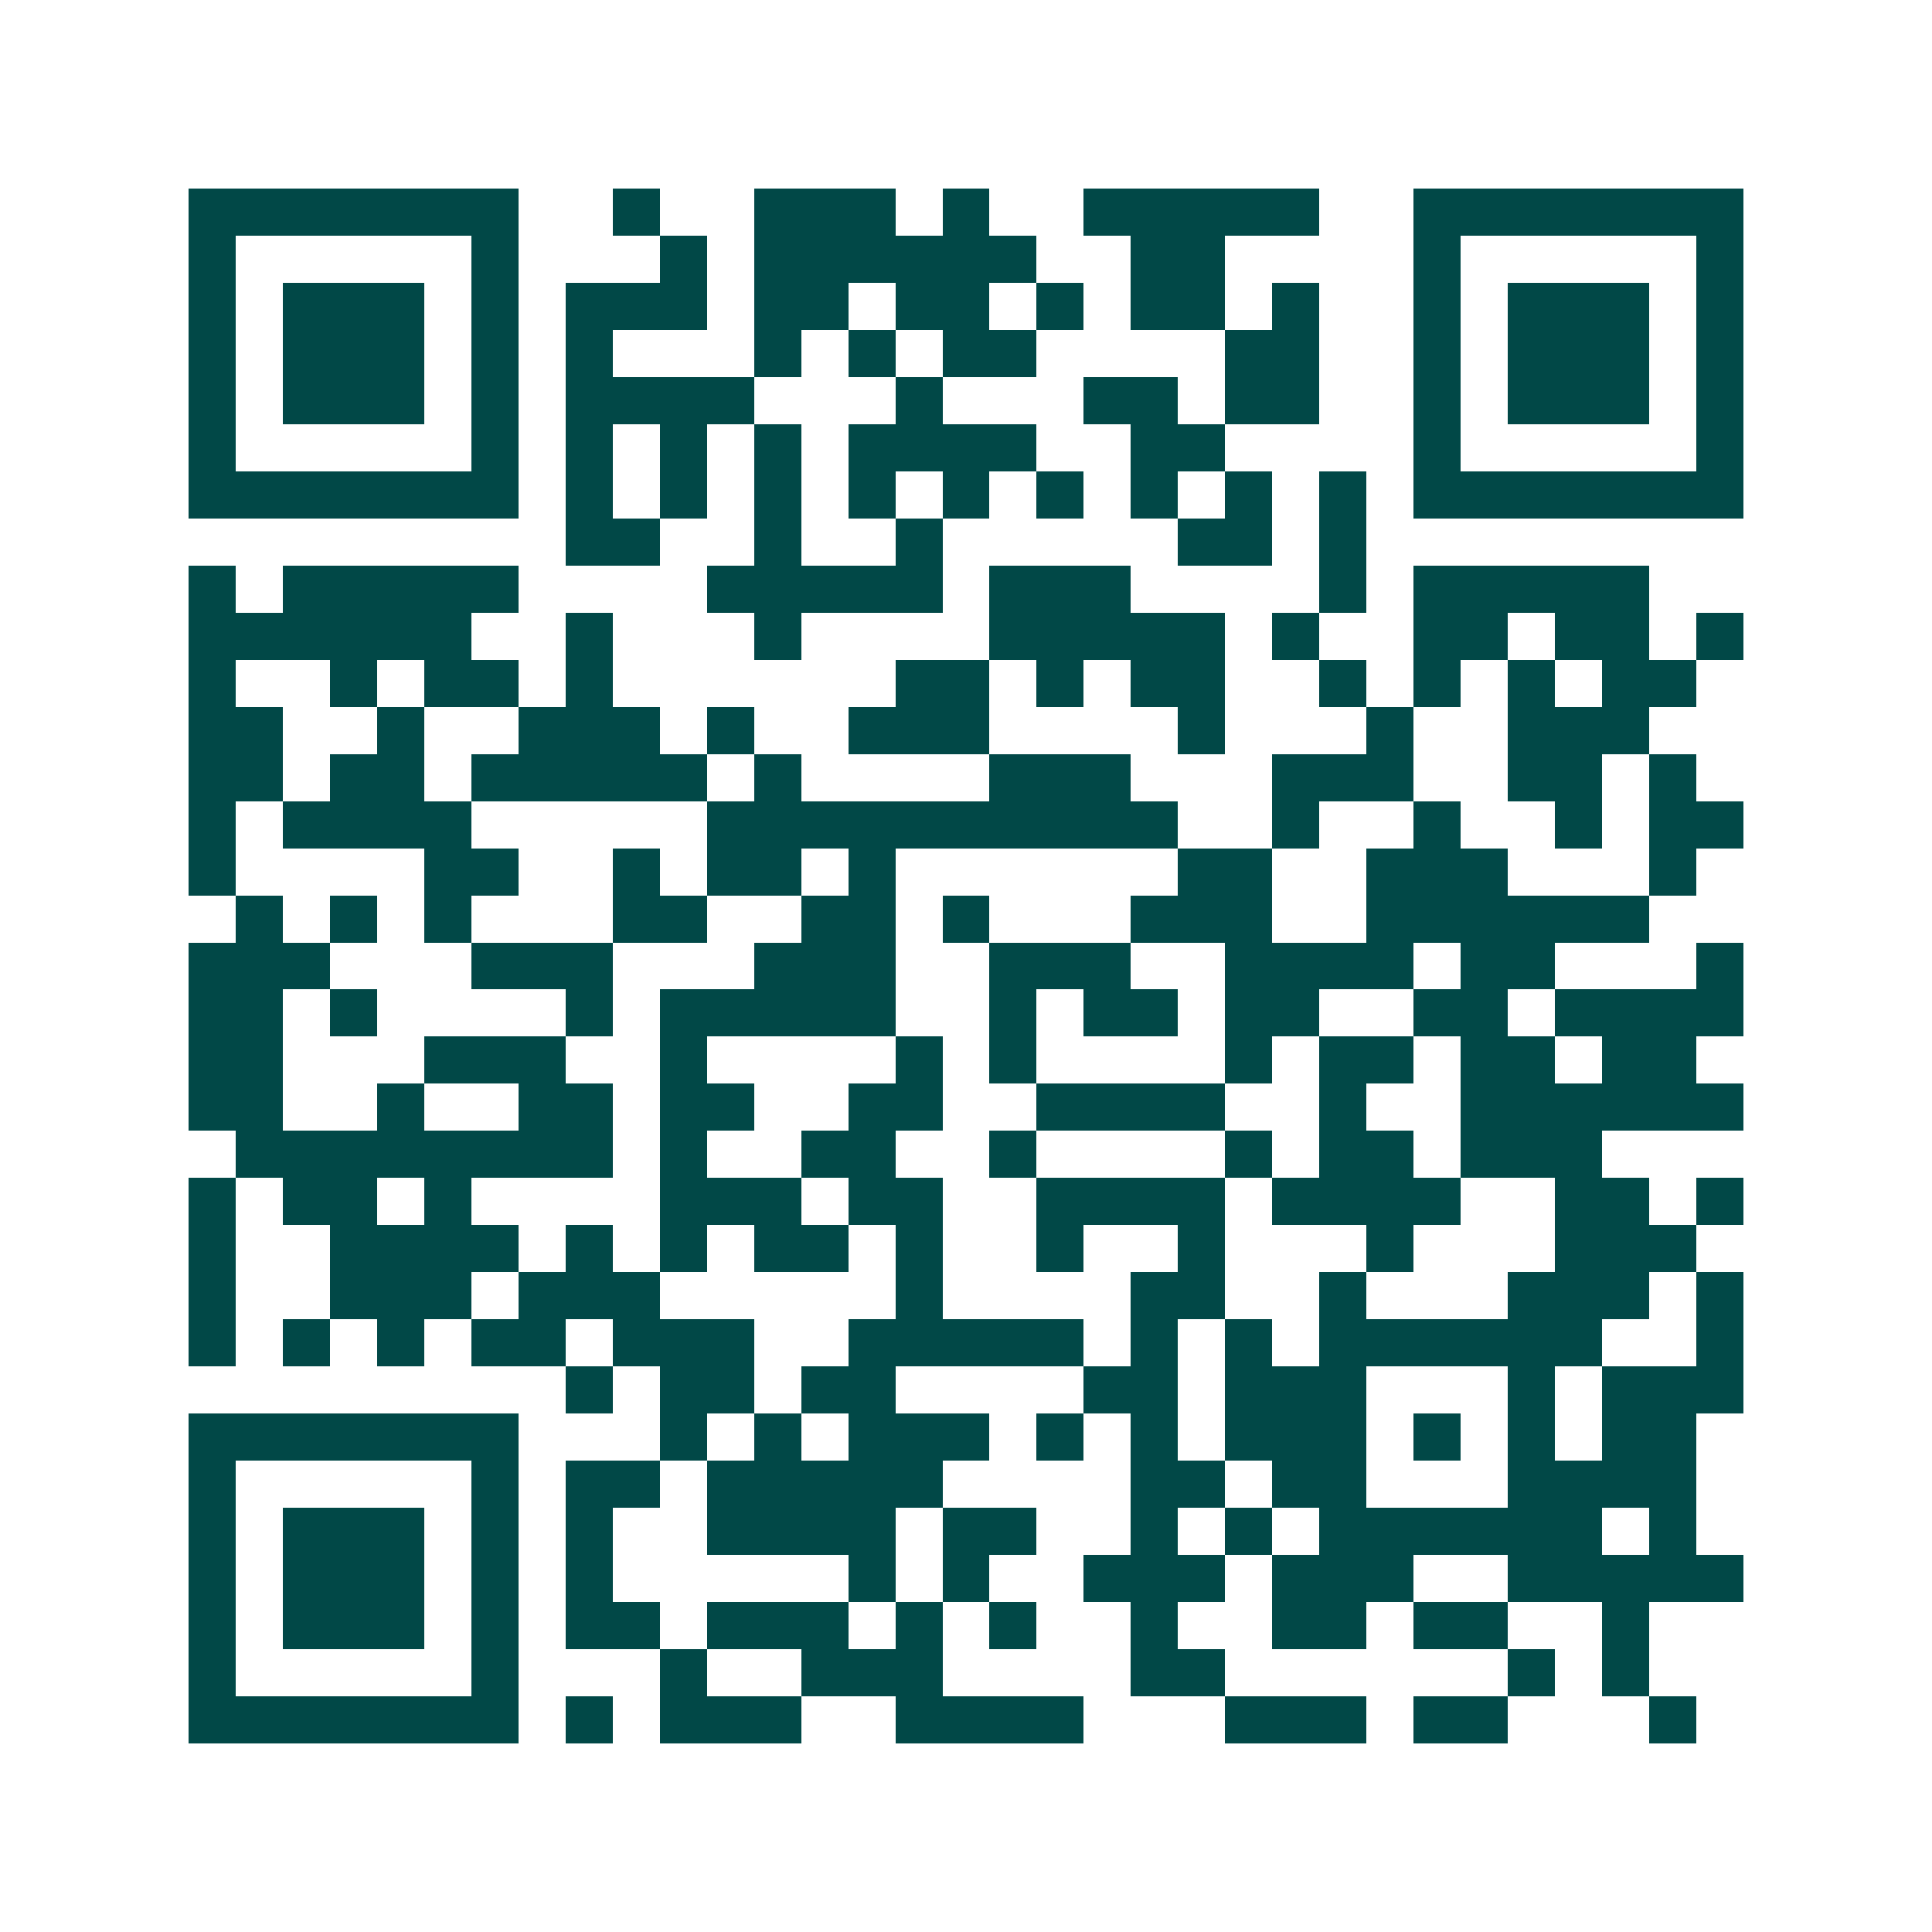 <svg xmlns="http://www.w3.org/2000/svg" width="200" height="200" viewBox="0 0 41 41" shape-rendering="crispEdges"><path fill="#ffffff" d="M0 0h41v41H0z"/><path stroke="#014847" d="M4 4.5h7m2 0h1m2 0h3m1 0h1m2 0h5m2 0h7M4 5.5h1m5 0h1m3 0h1m1 0h6m2 0h2m4 0h1m5 0h1M4 6.5h1m1 0h3m1 0h1m1 0h3m1 0h2m1 0h2m1 0h1m1 0h2m1 0h1m2 0h1m1 0h3m1 0h1M4 7.5h1m1 0h3m1 0h1m1 0h1m3 0h1m1 0h1m1 0h2m4 0h2m2 0h1m1 0h3m1 0h1M4 8.5h1m1 0h3m1 0h1m1 0h4m3 0h1m3 0h2m1 0h2m2 0h1m1 0h3m1 0h1M4 9.5h1m5 0h1m1 0h1m1 0h1m1 0h1m1 0h4m2 0h2m4 0h1m5 0h1M4 10.5h7m1 0h1m1 0h1m1 0h1m1 0h1m1 0h1m1 0h1m1 0h1m1 0h1m1 0h1m1 0h7M12 11.5h2m2 0h1m2 0h1m5 0h2m1 0h1M4 12.5h1m1 0h5m4 0h5m1 0h3m4 0h1m1 0h5M4 13.5h6m2 0h1m3 0h1m4 0h5m1 0h1m2 0h2m1 0h2m1 0h1M4 14.5h1m2 0h1m1 0h2m1 0h1m6 0h2m1 0h1m1 0h2m2 0h1m1 0h1m1 0h1m1 0h2M4 15.5h2m2 0h1m2 0h3m1 0h1m2 0h3m4 0h1m3 0h1m2 0h3M4 16.5h2m1 0h2m1 0h5m1 0h1m4 0h3m3 0h3m2 0h2m1 0h1M4 17.5h1m1 0h4m5 0h10m2 0h1m2 0h1m2 0h1m1 0h2M4 18.5h1m4 0h2m2 0h1m1 0h2m1 0h1m6 0h2m2 0h3m3 0h1M5 19.5h1m1 0h1m1 0h1m3 0h2m2 0h2m1 0h1m3 0h3m2 0h6M4 20.5h3m3 0h3m3 0h3m2 0h3m2 0h4m1 0h2m3 0h1M4 21.5h2m1 0h1m4 0h1m1 0h5m2 0h1m1 0h2m1 0h2m2 0h2m1 0h4M4 22.5h2m3 0h3m2 0h1m4 0h1m1 0h1m4 0h1m1 0h2m1 0h2m1 0h2M4 23.5h2m2 0h1m2 0h2m1 0h2m2 0h2m2 0h4m2 0h1m2 0h6M5 24.5h8m1 0h1m2 0h2m2 0h1m4 0h1m1 0h2m1 0h3M4 25.5h1m1 0h2m1 0h1m4 0h3m1 0h2m2 0h4m1 0h4m2 0h2m1 0h1M4 26.5h1m2 0h4m1 0h1m1 0h1m1 0h2m1 0h1m2 0h1m2 0h1m3 0h1m3 0h3M4 27.5h1m2 0h3m1 0h3m5 0h1m4 0h2m2 0h1m3 0h3m1 0h1M4 28.5h1m1 0h1m1 0h1m1 0h2m1 0h3m2 0h5m1 0h1m1 0h1m1 0h6m2 0h1M12 29.5h1m1 0h2m1 0h2m4 0h2m1 0h3m3 0h1m1 0h3M4 30.5h7m3 0h1m1 0h1m1 0h3m1 0h1m1 0h1m1 0h3m1 0h1m1 0h1m1 0h2M4 31.5h1m5 0h1m1 0h2m1 0h5m4 0h2m1 0h2m3 0h4M4 32.5h1m1 0h3m1 0h1m1 0h1m2 0h4m1 0h2m2 0h1m1 0h1m1 0h6m1 0h1M4 33.5h1m1 0h3m1 0h1m1 0h1m5 0h1m1 0h1m2 0h3m1 0h3m2 0h5M4 34.5h1m1 0h3m1 0h1m1 0h2m1 0h3m1 0h1m1 0h1m2 0h1m2 0h2m1 0h2m2 0h1M4 35.5h1m5 0h1m3 0h1m2 0h3m4 0h2m6 0h1m1 0h1M4 36.5h7m1 0h1m1 0h3m2 0h4m3 0h3m1 0h2m3 0h1"/></svg>
